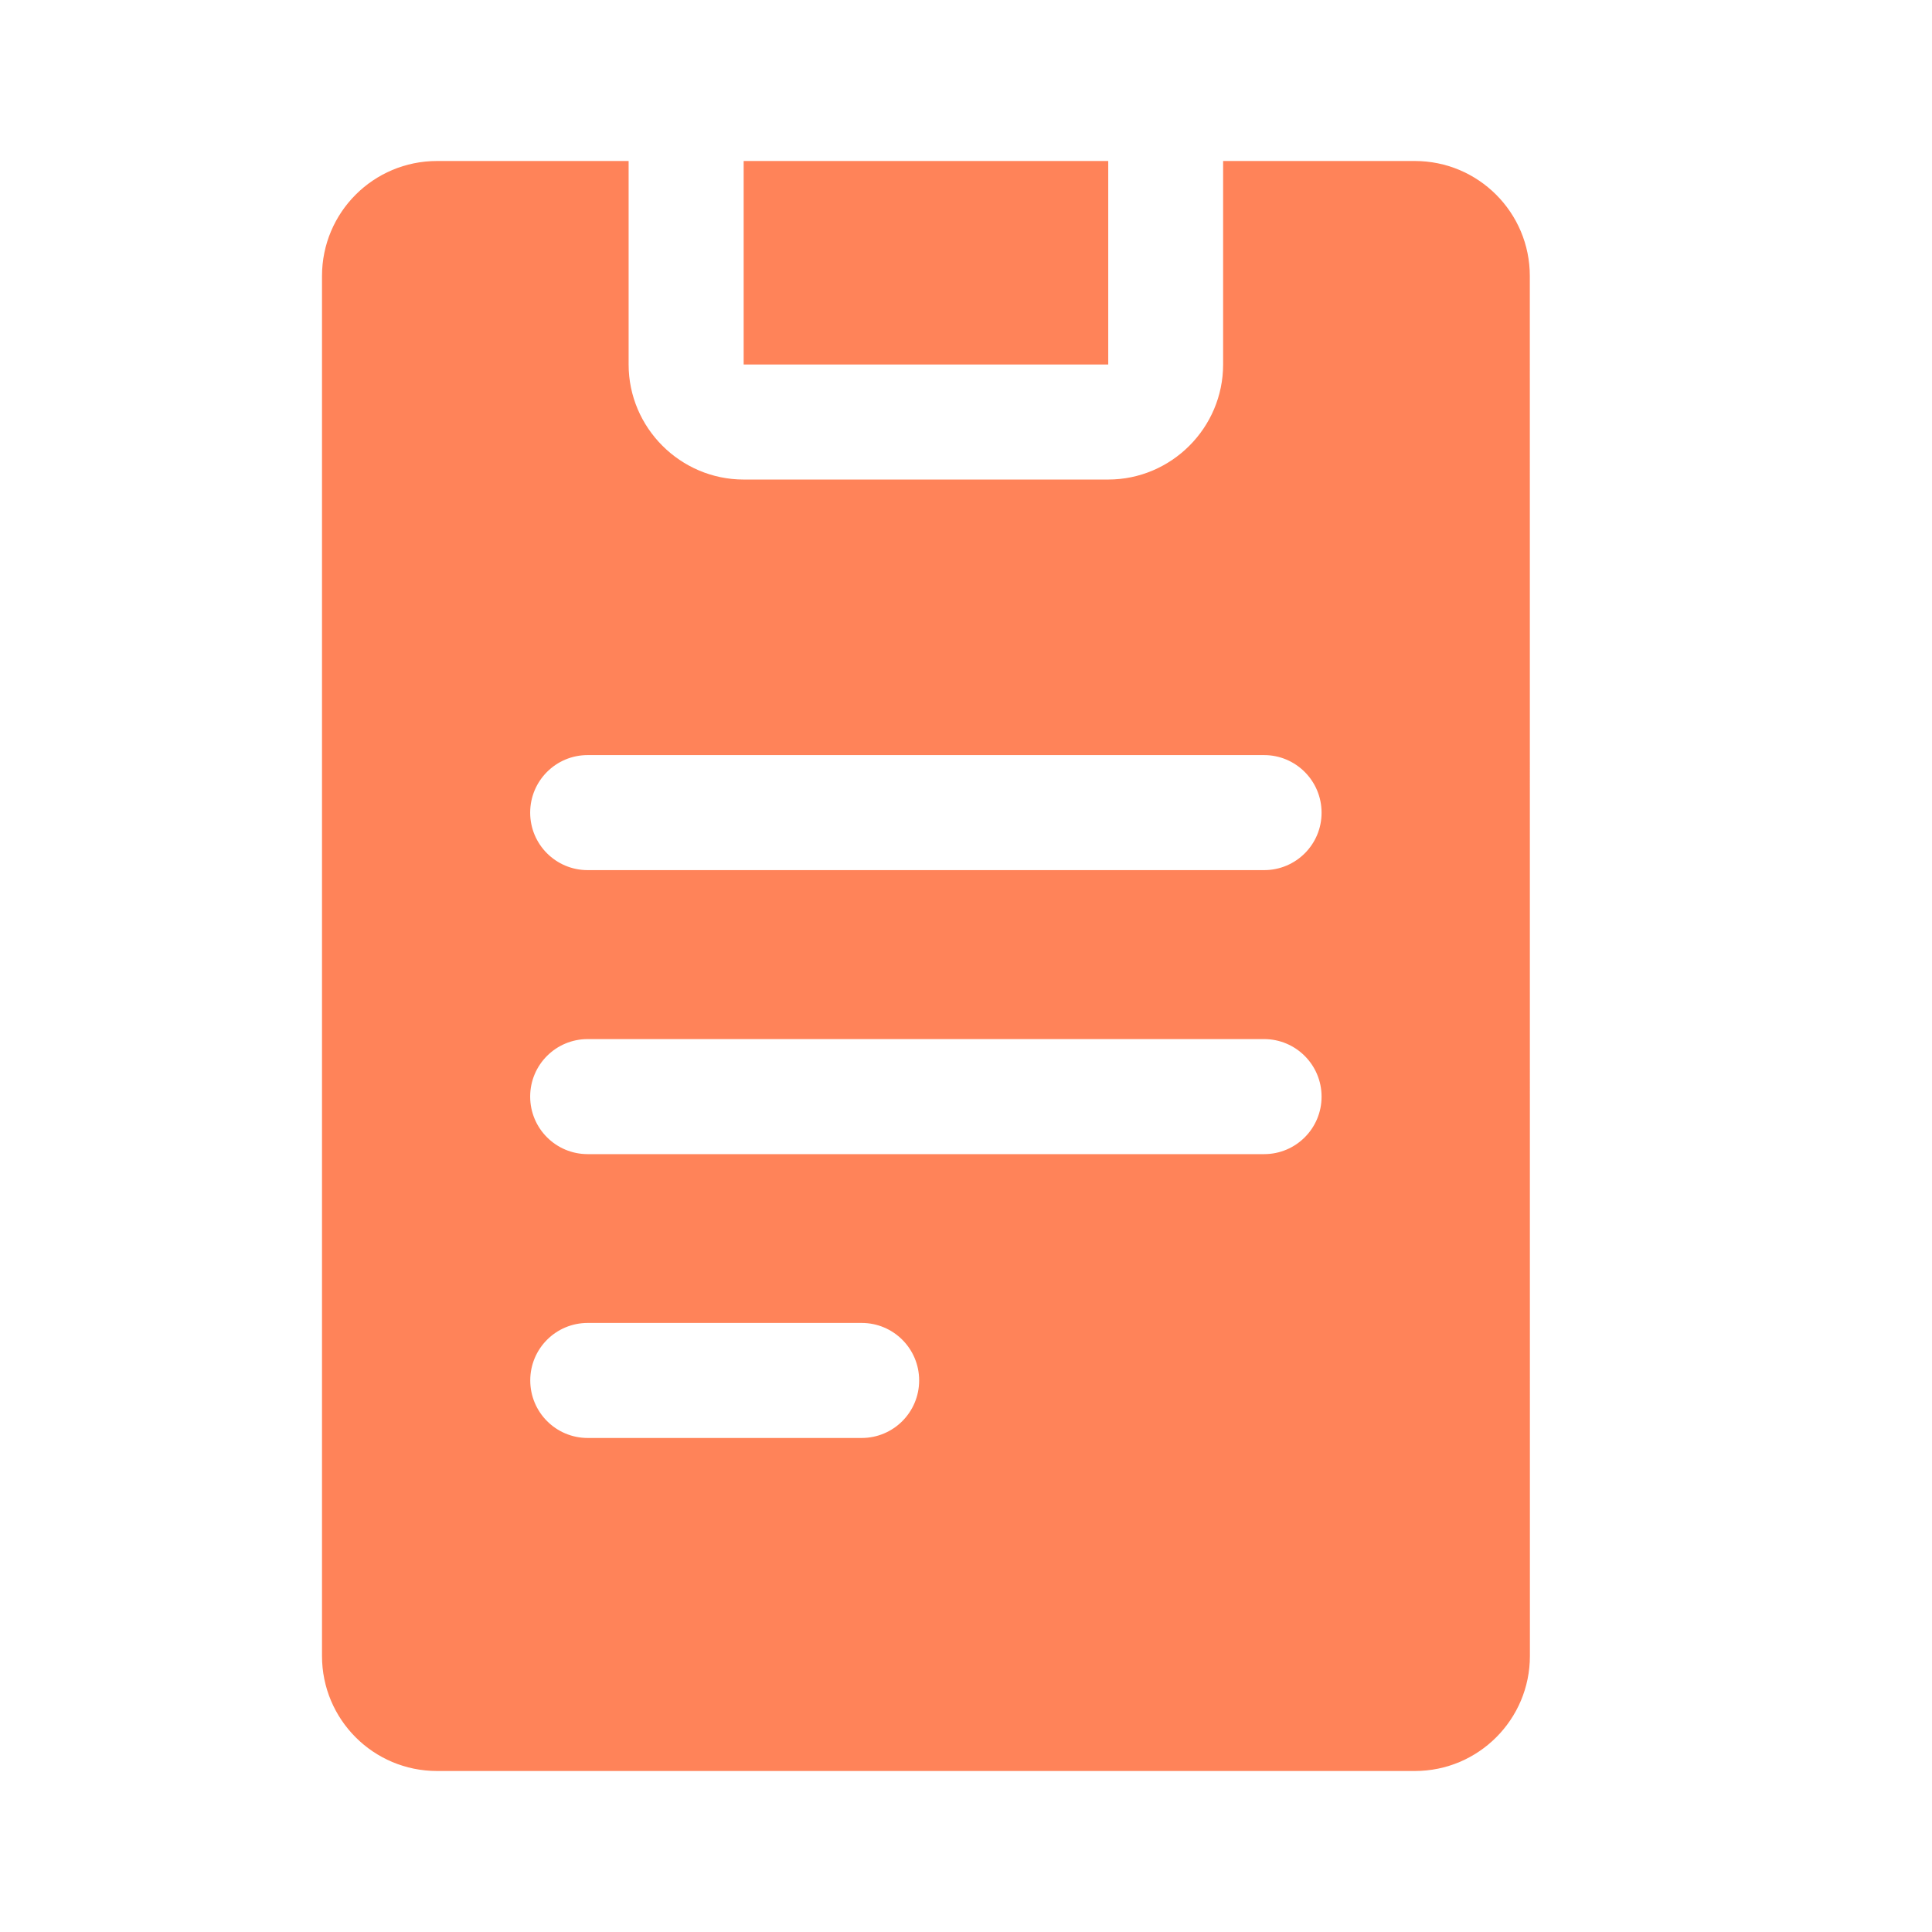 <svg width="24" height="24" viewBox="0 0 24 24" fill="none" xmlns="http://www.w3.org/2000/svg">
<path d="M9.238 2H13.767V4.528H9.238V2Z" fill="#FF8359"/>
<path d="M17.575 2H15.194V4.528C15.194 5.314 14.552 5.957 13.766 5.957H9.238C8.452 5.957 7.809 5.314 7.809 4.528V2H5.429C4.639 2 4 2.639 4 3.429V20.571C4 21.361 4.639 22 5.429 22H17.576C18.365 22 19.005 21.361 19.005 20.571L19.004 3.429C19.004 2.639 18.364 2 17.575 2H17.575ZM10.704 17.863H7.301C6.906 17.863 6.587 17.543 6.587 17.148C6.587 16.753 6.906 16.434 7.301 16.434H10.704C11.098 16.434 11.418 16.753 11.418 17.148C11.418 17.544 11.098 17.863 10.704 17.863ZM15.704 14.337H7.3C6.905 14.337 6.586 14.017 6.586 13.622C6.586 13.228 6.905 12.908 7.3 12.908H15.703C16.097 12.908 16.417 13.228 16.417 13.622C16.418 14.017 16.098 14.337 15.704 14.337H15.704ZM15.704 10.809H7.3C6.905 10.809 6.586 10.489 6.586 10.095C6.586 9.7 6.905 9.38 7.3 9.38H15.703C16.097 9.38 16.417 9.7 16.417 10.095C16.418 10.49 16.098 10.809 15.704 10.809H15.704Z" fill="#FF8359"/>
</svg>
